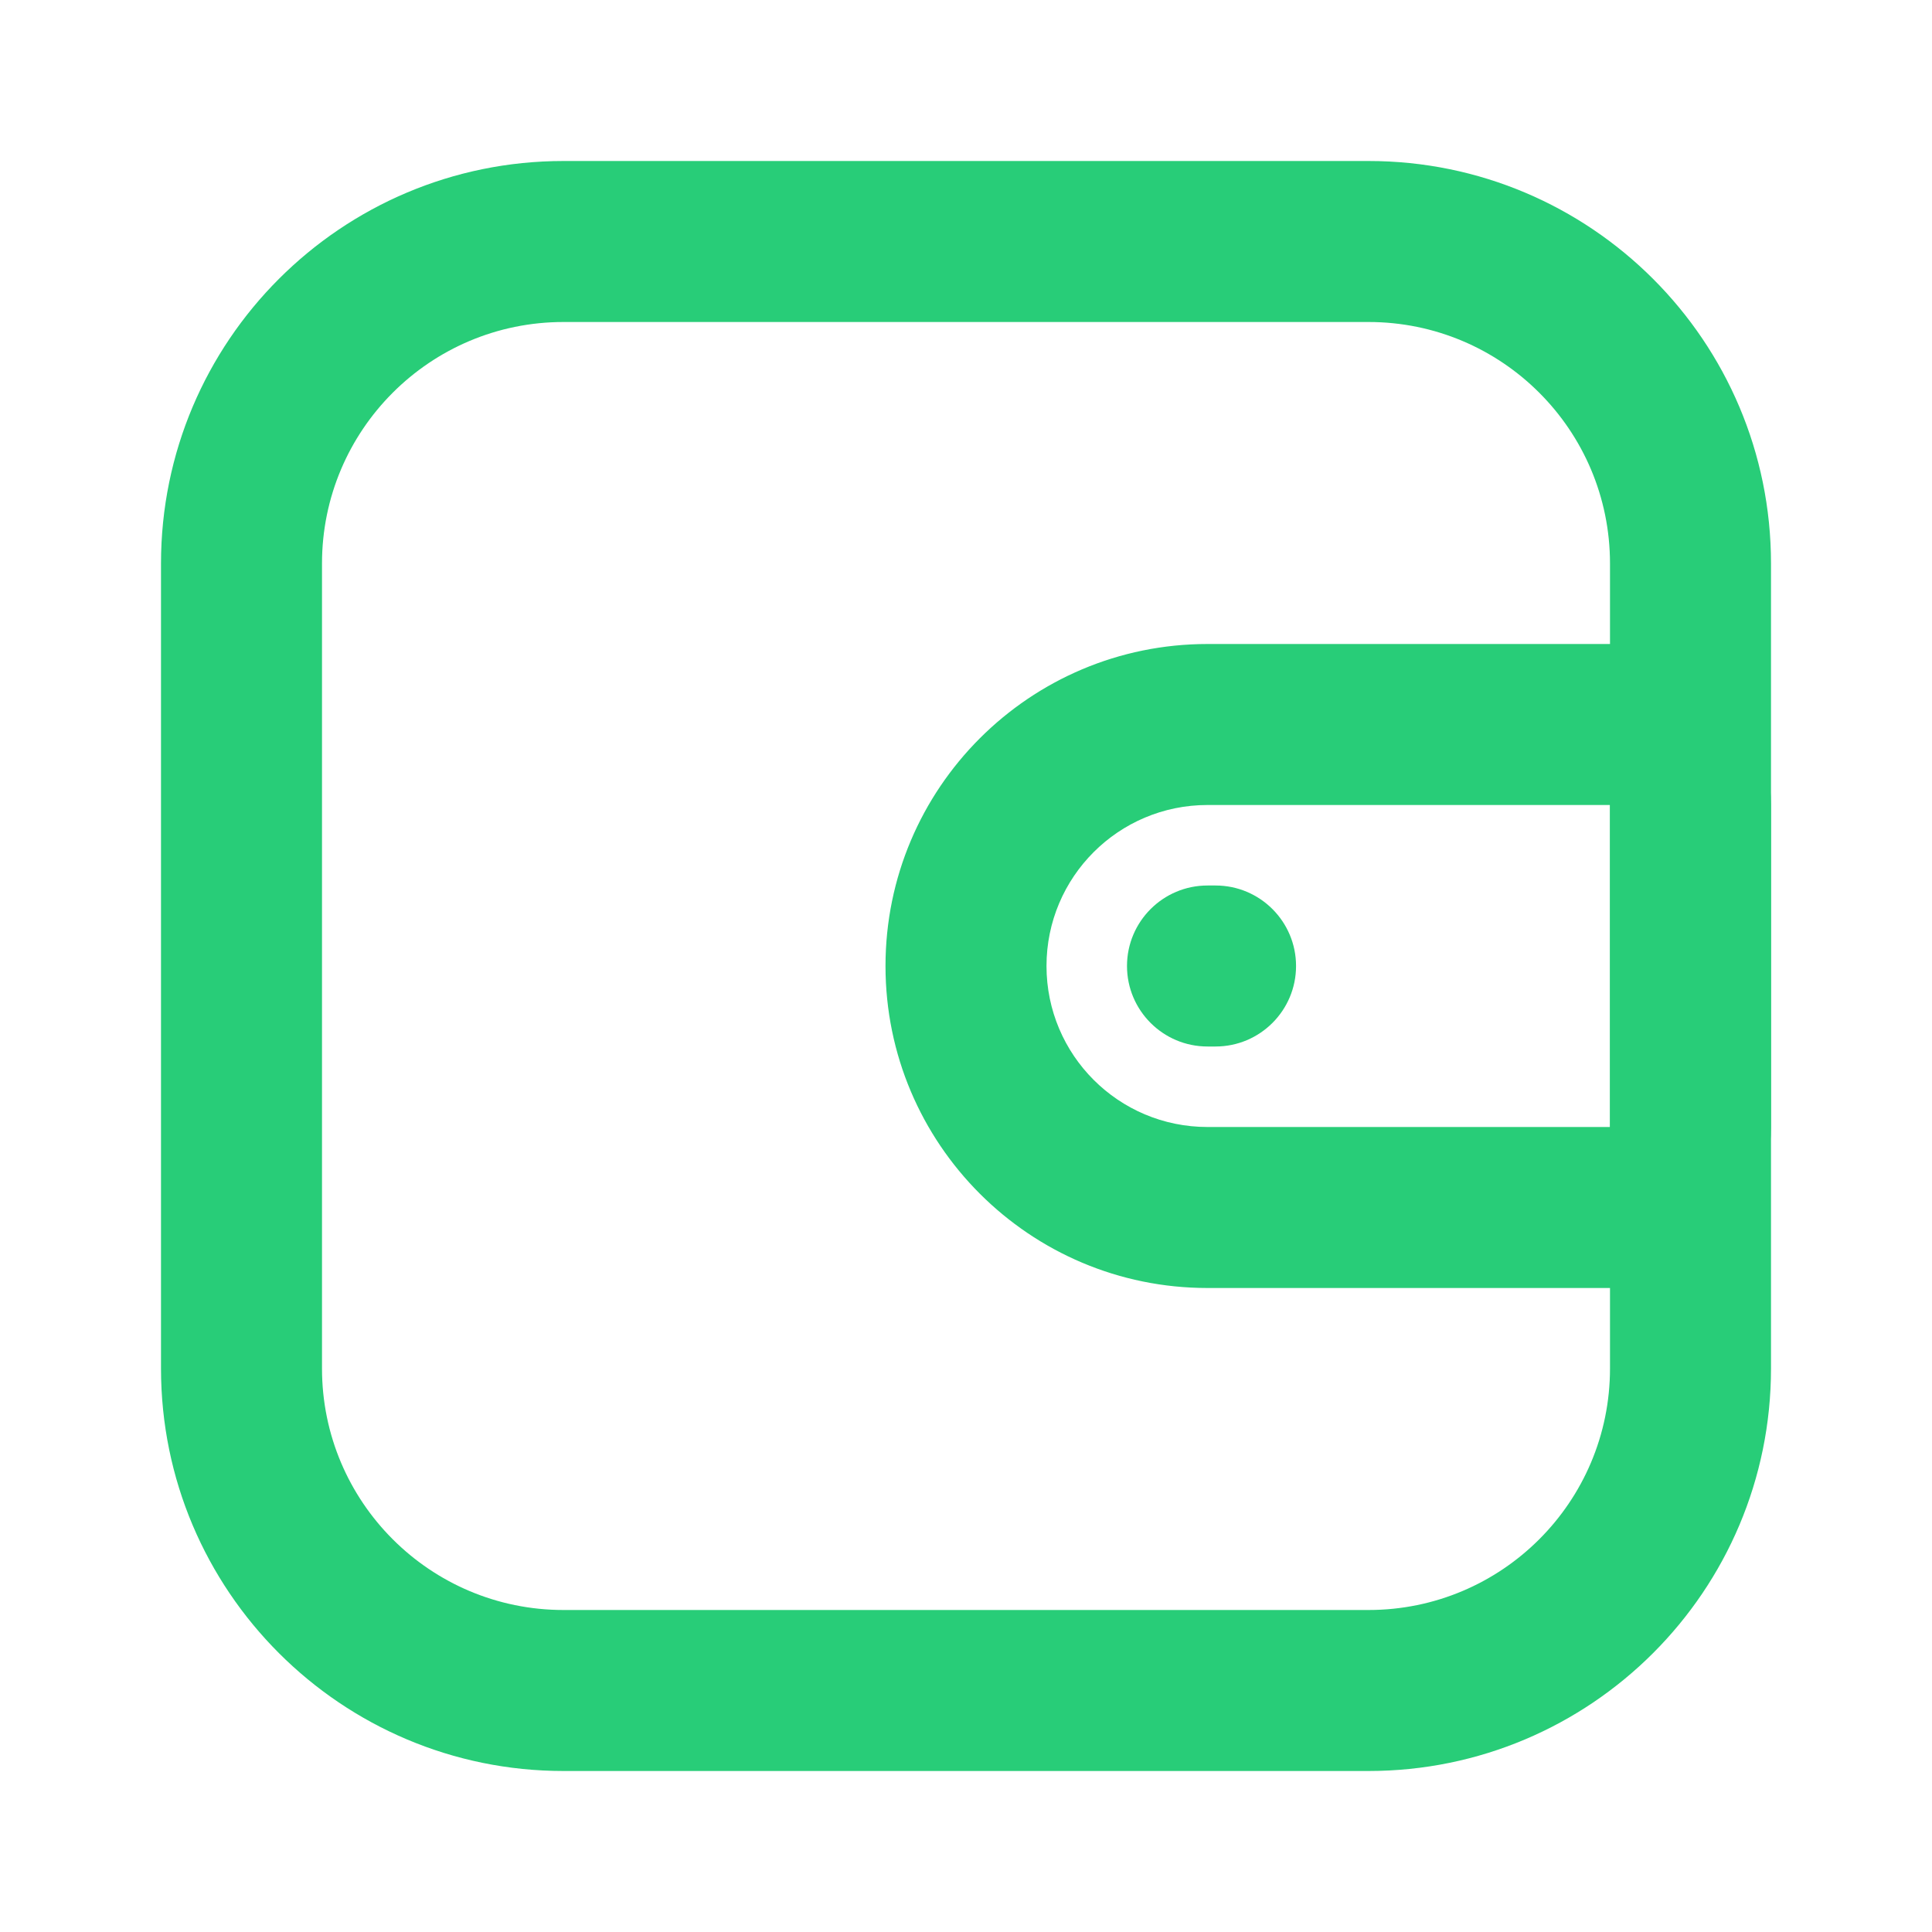 <svg width="24" height="24" viewBox="0 0 24 24" fill="none" xmlns="http://www.w3.org/2000/svg">
<path fill-rule="evenodd" clip-rule="evenodd" d="M2 7C2 4.239 4.239 2 7 2L17 2C19.761 2 22 4.239 22 7L22 17C22 19.761 19.761 22 17 22L7 22C4.239 22 2 19.761 2 17L2 7ZM7 4C5.343 4 4 5.343 4 7L4 17C4 18.657 5.343 20 7 20L17 20C18.657 20 20 18.657 20 17L20 7C20 5.343 18.657 4 17 4L7 4Z" fill="#28CD78"/>
<path fill-rule="evenodd" clip-rule="evenodd" d="M11 12C11 9.791 12.791 8 15 8L20 8C21.105 8 22 8.895 22 10V14C22 15.105 21.105 16 20 16L15 16C12.791 16 11 14.209 11 12ZM15 10C13.895 10 13 10.895 13 12C13 13.105 13.895 14 15 14L20 14V10L15 10Z" fill="#28CD78"/>
<path fill-rule="evenodd" clip-rule="evenodd" d="M14 12C14 11.448 14.448 11 15 11L15.1 11C15.652 11 16.1 11.448 16.1 12C16.1 12.552 15.652 13 15.1 13L15 13C14.448 13 14 12.552 14 12Z" fill="#28CD78"/>
</svg>

